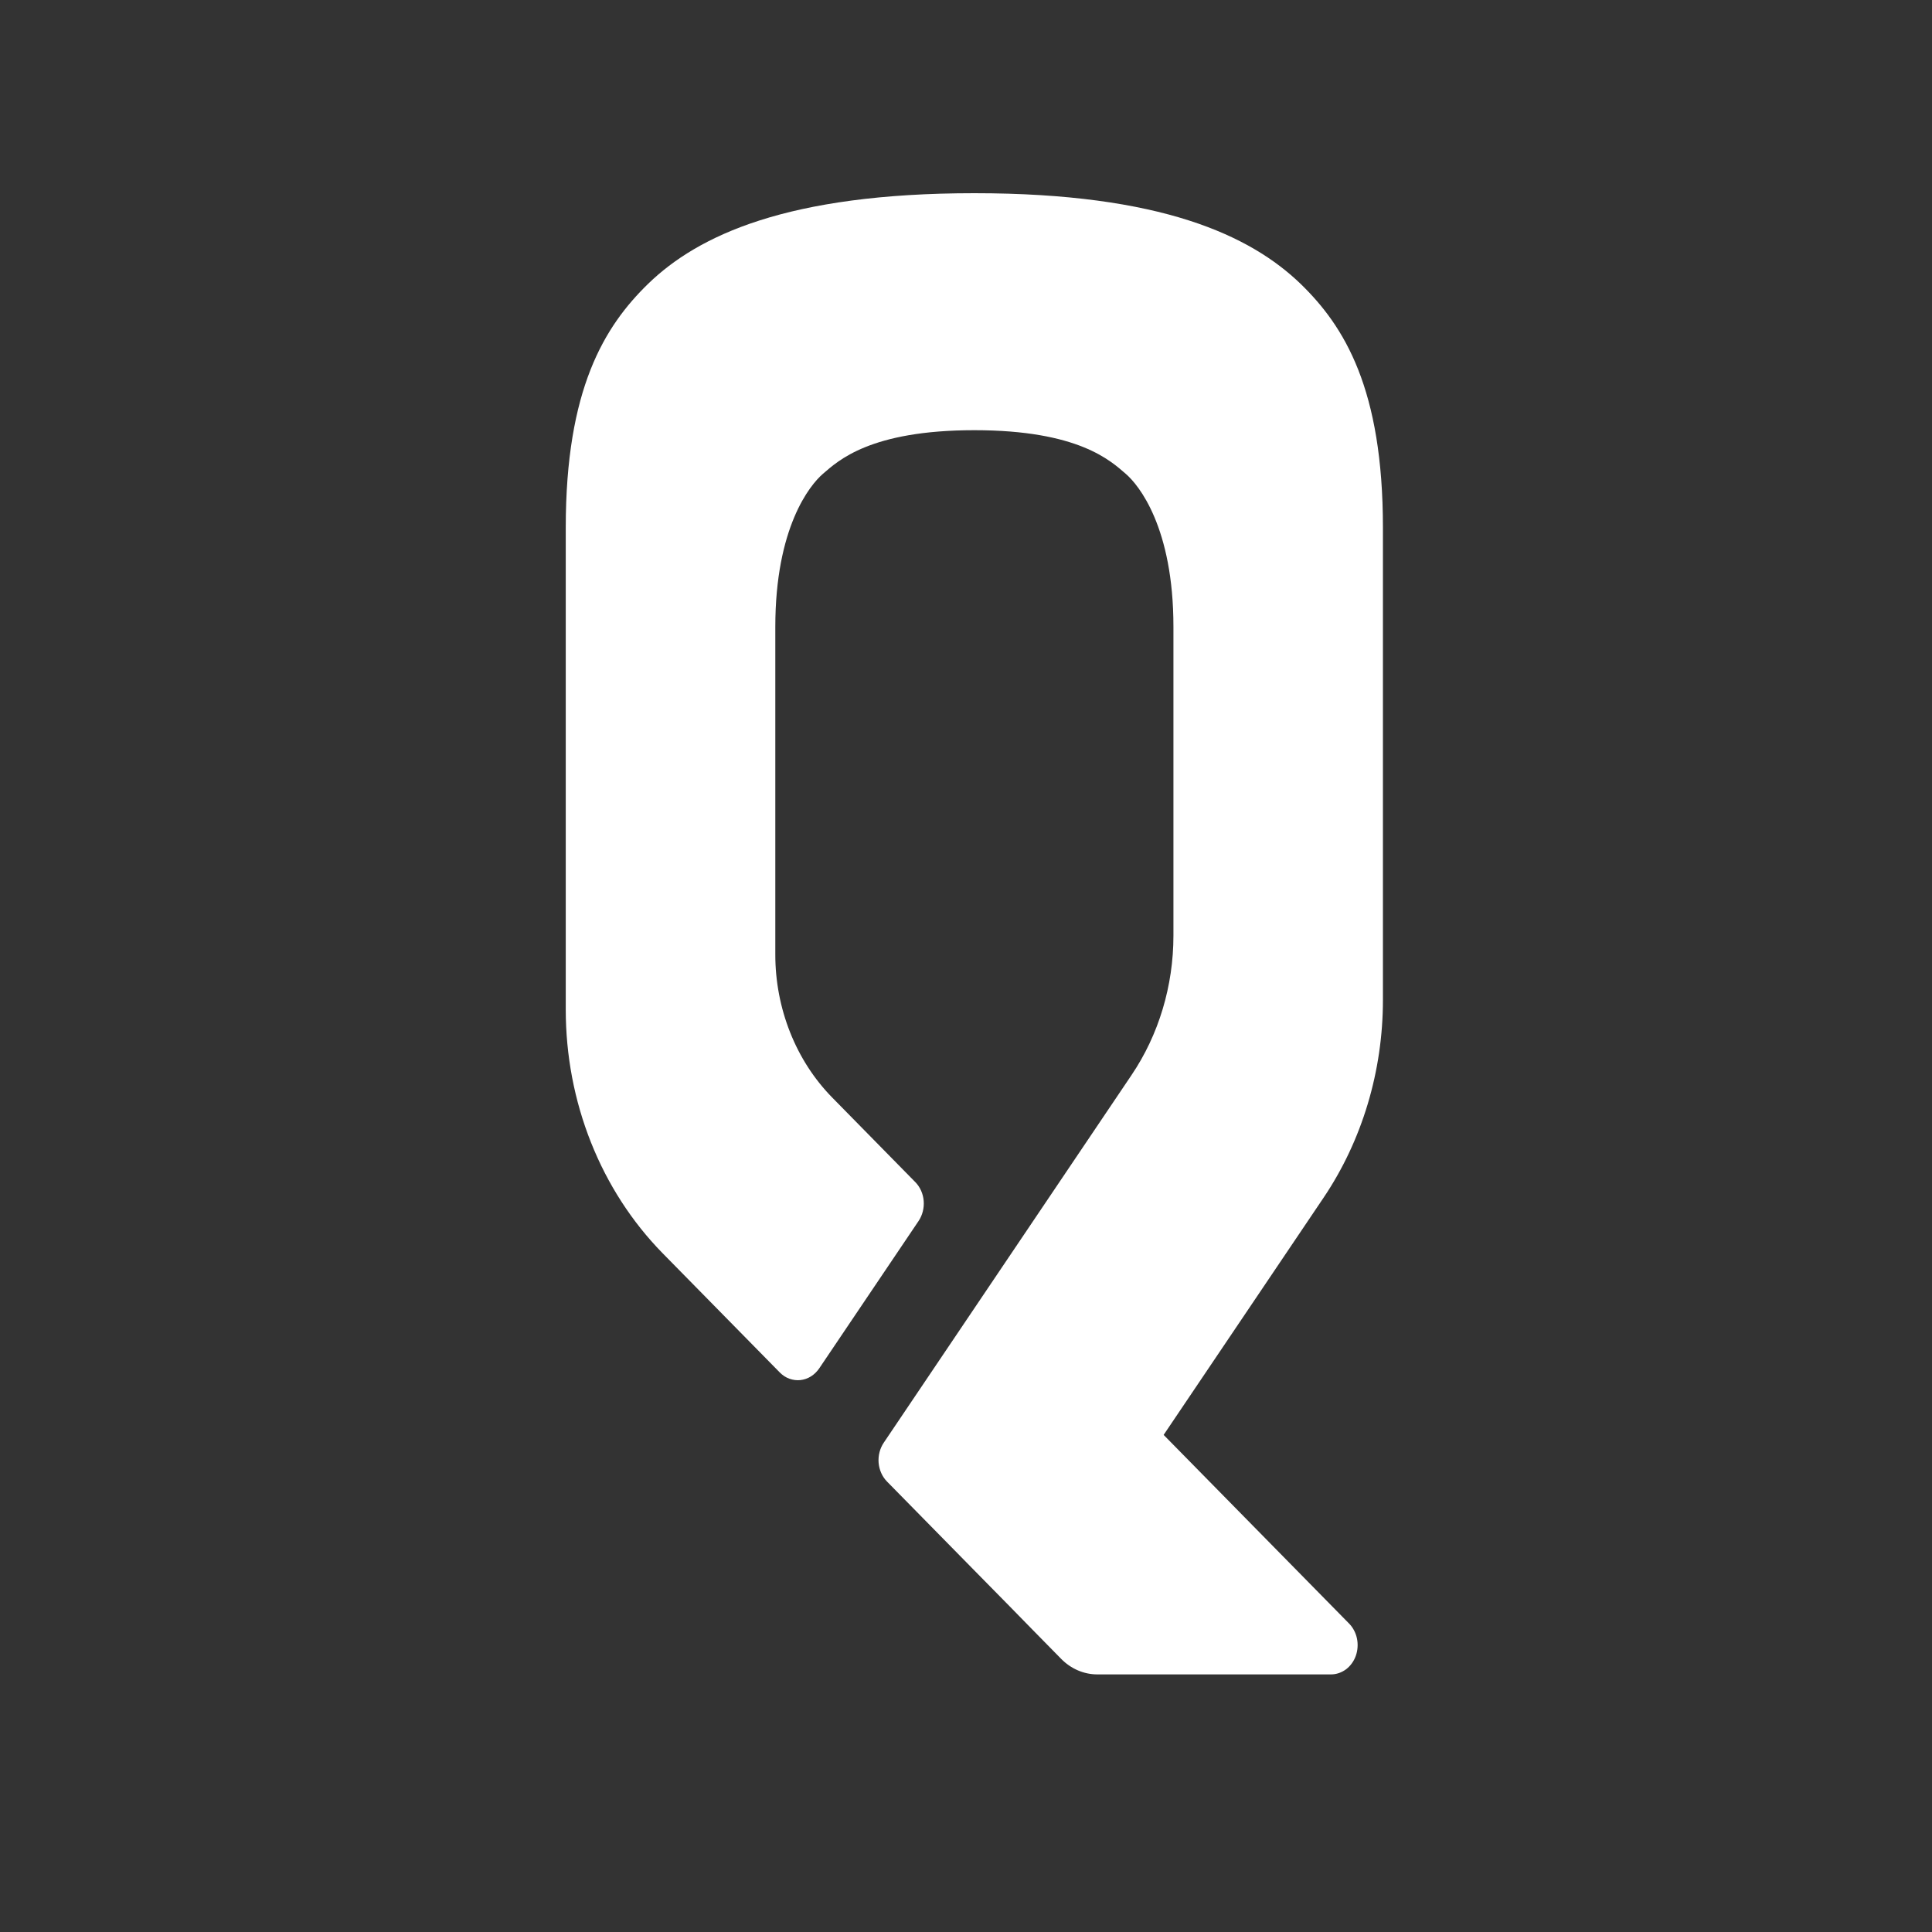 <svg width="30" height="30" viewBox="0 0 30 30" fill="none" xmlns="http://www.w3.org/2000/svg">
<rect x="0" y="0" width="30" height="30" fill="#333333" stroke="none"/>
<path d="M21.474 15.528V8.193C21.474 6.041 20.878 5.069 20.195 4.407C19.418 3.659 18.036 3 15.13 3C12.223 3 10.838 3.657 10.064 4.407C9.384 5.069 8.785 6.041 8.785 8.193V15.677C8.785 16.387 8.918 17.089 9.177 17.74C9.435 18.39 9.814 18.975 10.287 19.458L12.108 21.311C12.151 21.355 12.201 21.388 12.256 21.408C12.311 21.428 12.37 21.436 12.427 21.43C12.485 21.424 12.541 21.405 12.592 21.373C12.642 21.342 12.686 21.299 12.721 21.248L14.264 18.959C14.324 18.869 14.352 18.758 14.343 18.647C14.334 18.535 14.287 18.431 14.212 18.355L12.922 17.042C12.643 16.758 12.421 16.414 12.269 16.031C12.117 15.648 12.038 15.235 12.039 14.817V9.733C12.039 8.192 12.575 7.532 12.779 7.357C13.012 7.157 13.509 6.68 15.13 6.68C16.75 6.68 17.247 7.157 17.48 7.357C17.684 7.532 18.221 8.192 18.221 9.733V14.528C18.221 15.308 17.993 16.068 17.57 16.694L13.723 22.402C13.663 22.491 13.634 22.603 13.643 22.714C13.653 22.826 13.699 22.93 13.774 23.006L15.13 24.386L15.674 24.939L16.031 25.304L16.477 25.758C16.63 25.914 16.831 26 17.039 26H20.668C20.751 26 20.832 25.972 20.901 25.921C20.97 25.869 21.023 25.796 21.053 25.711C21.083 25.626 21.089 25.532 21.071 25.443C21.052 25.354 21.01 25.273 20.949 25.211L18.069 22.281L20.553 18.597C21.151 17.709 21.474 16.633 21.474 15.528Z" fill="white"/>
</svg>
